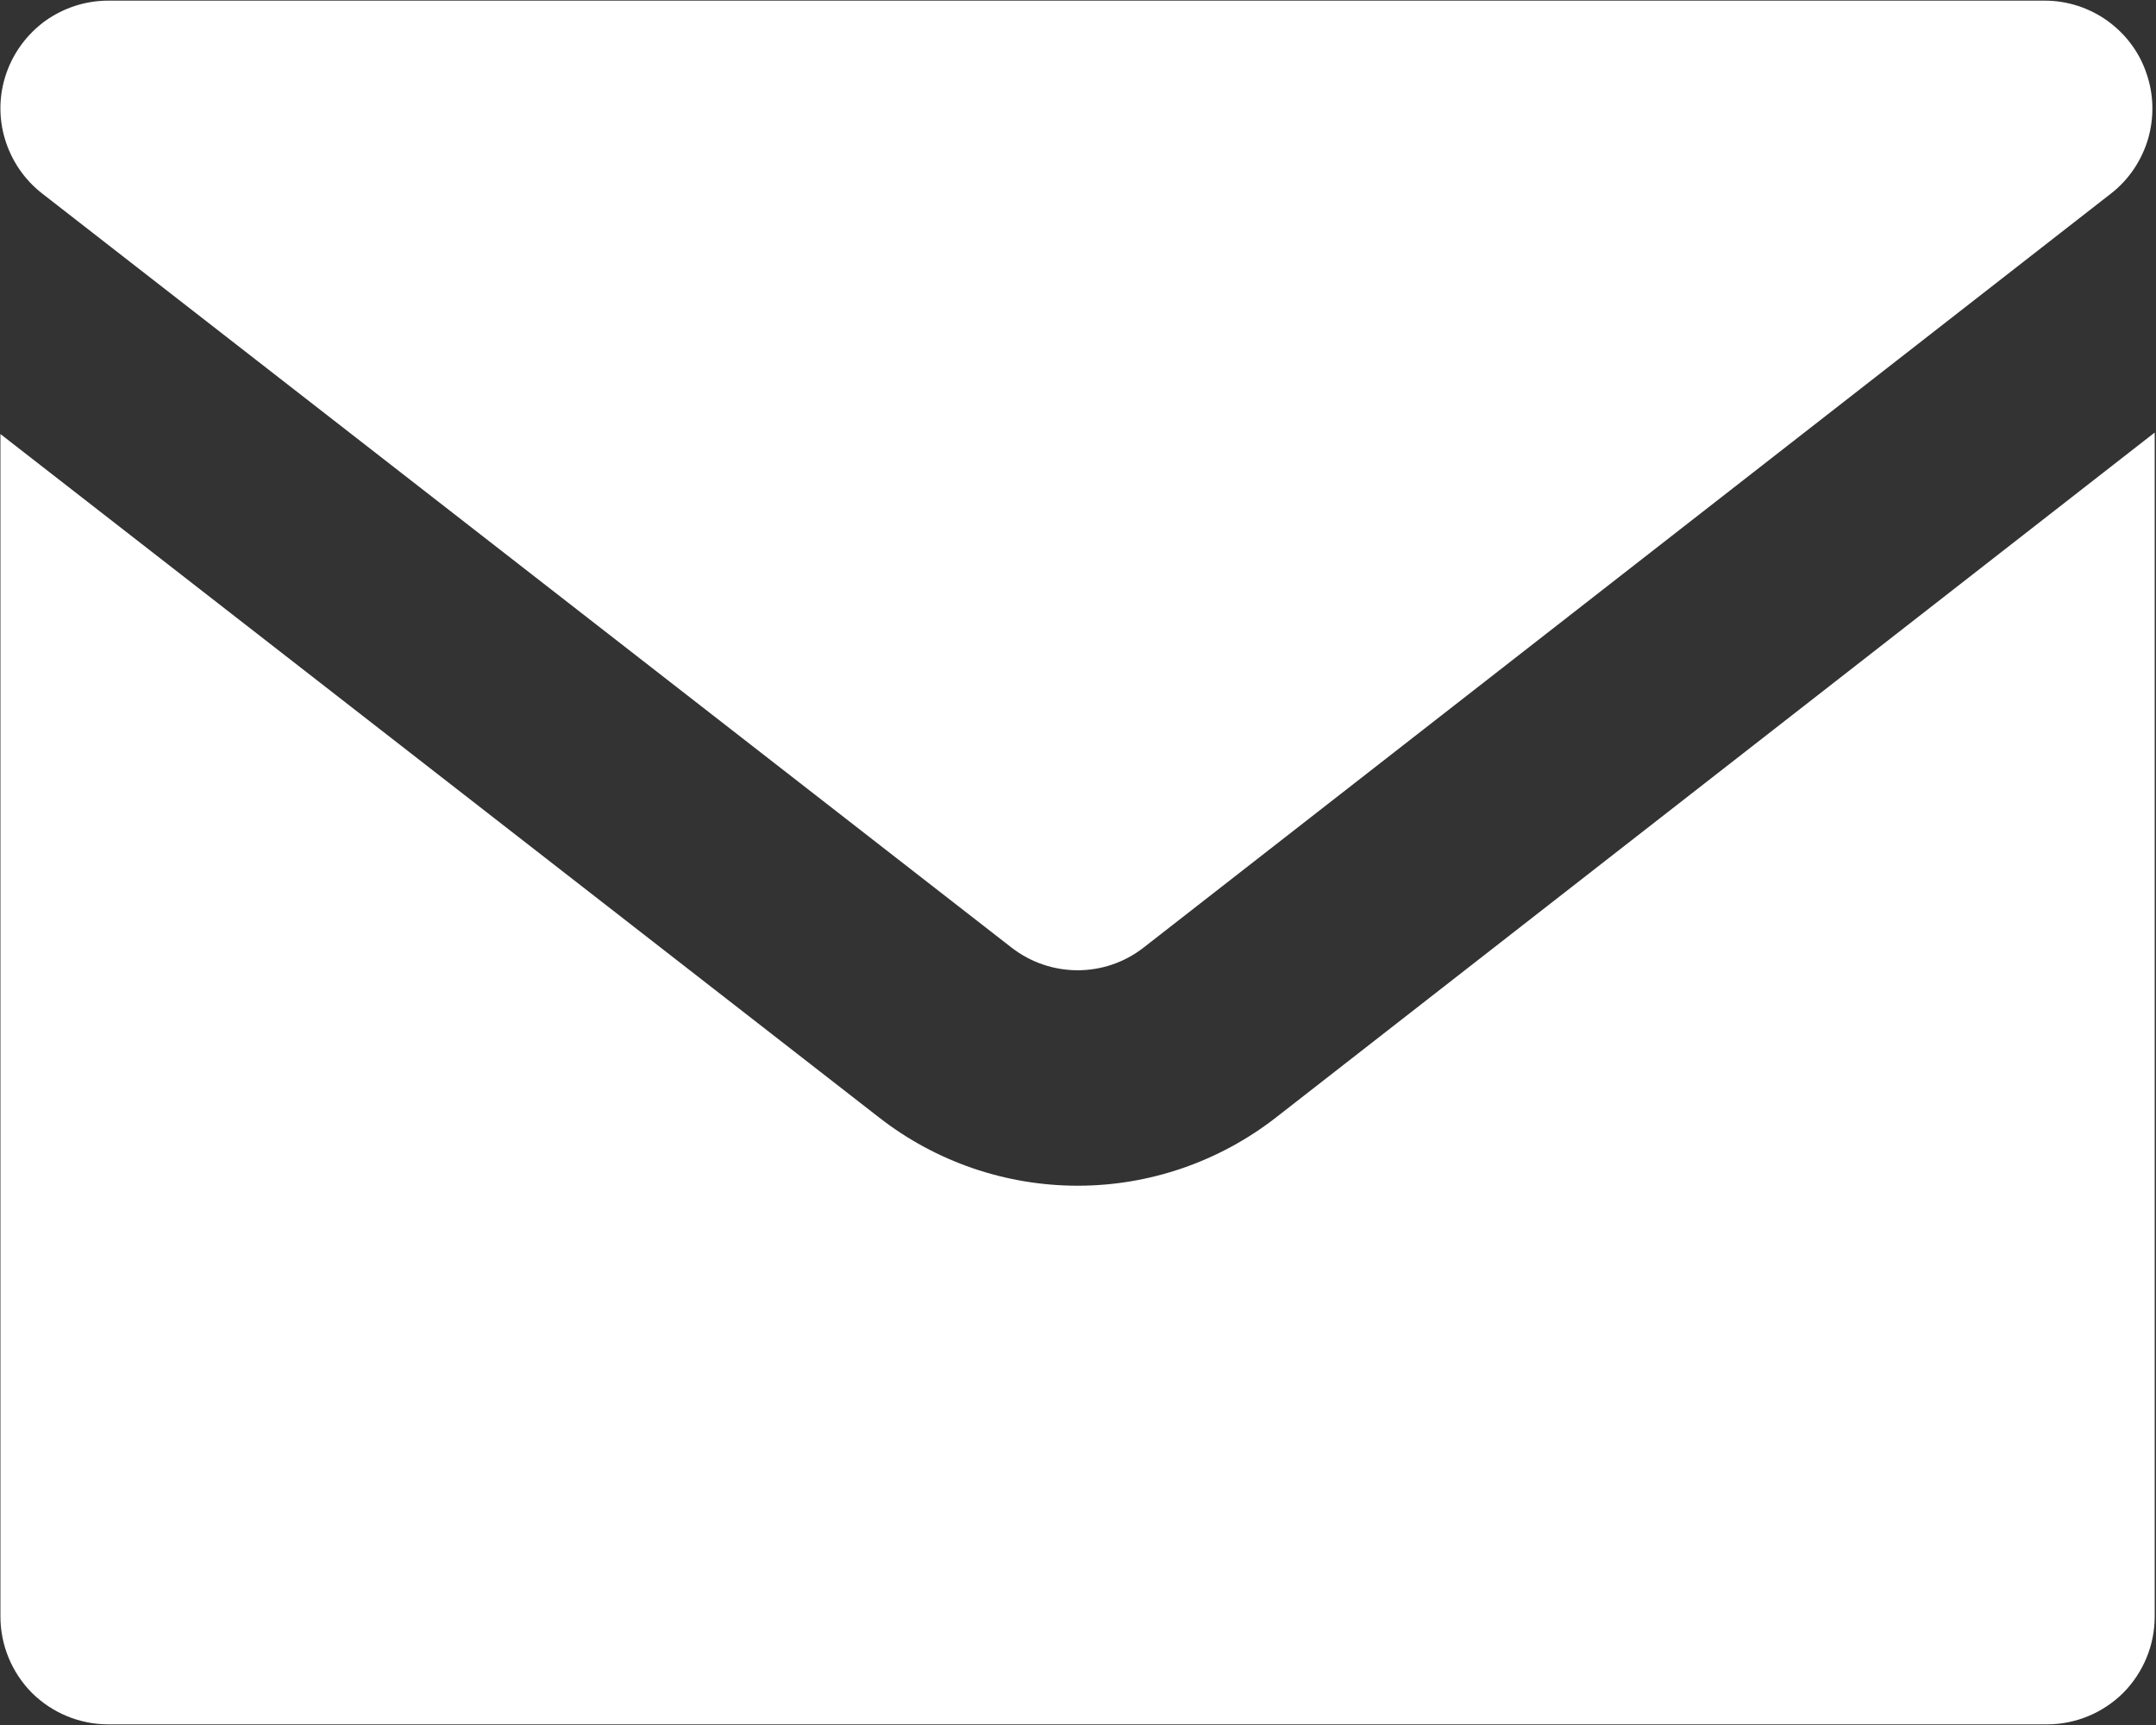 <?xml version="1.0" encoding="UTF-8"?> <svg xmlns="http://www.w3.org/2000/svg" width="10" height="8" viewBox="0 0 10 8" fill="none"><rect x="0" y="0" width="10" height="8" fill="#333333" stroke="none"/><g clip-path="url(#clip0_24_1204)"><g clip-path="url(#clip1_24_1204)"><path fill-rule="evenodd" clip-rule="evenodd" d="M9.994 2.006L5.919 5.182C5.656 5.387 5.332 5.499 4.999 5.499C4.665 5.499 4.341 5.388 4.078 5.183L0.002 2.013V7.497C0.002 7.63 0.055 7.757 0.148 7.851C0.242 7.944 0.369 7.997 0.502 7.997H9.495C9.627 7.997 9.754 7.944 9.848 7.851C9.941 7.757 9.994 7.63 9.994 7.497V2.006ZM9.792 0.897C9.874 0.833 9.933 0.745 9.963 0.645C9.992 0.545 9.99 0.439 9.956 0.341C9.923 0.242 9.859 0.157 9.774 0.096C9.69 0.036 9.588 0.003 9.485 0.003H0.502C0.397 0.003 0.296 0.036 0.211 0.096C0.127 0.157 0.063 0.242 0.029 0.341C-0.005 0.439 -0.007 0.546 0.023 0.645C0.053 0.745 0.113 0.833 0.195 0.897L4.691 4.394C4.872 4.535 5.125 4.535 5.305 4.394L9.792 0.897Z" fill="white"></path></g></g><defs><clipPath id="clip0_24_1204"><rect width="10" height="8" fill="white"></rect></clipPath><clipPath id="clip1_24_1204"><rect width="10" height="8" fill="white"></rect></clipPath></defs></svg> 